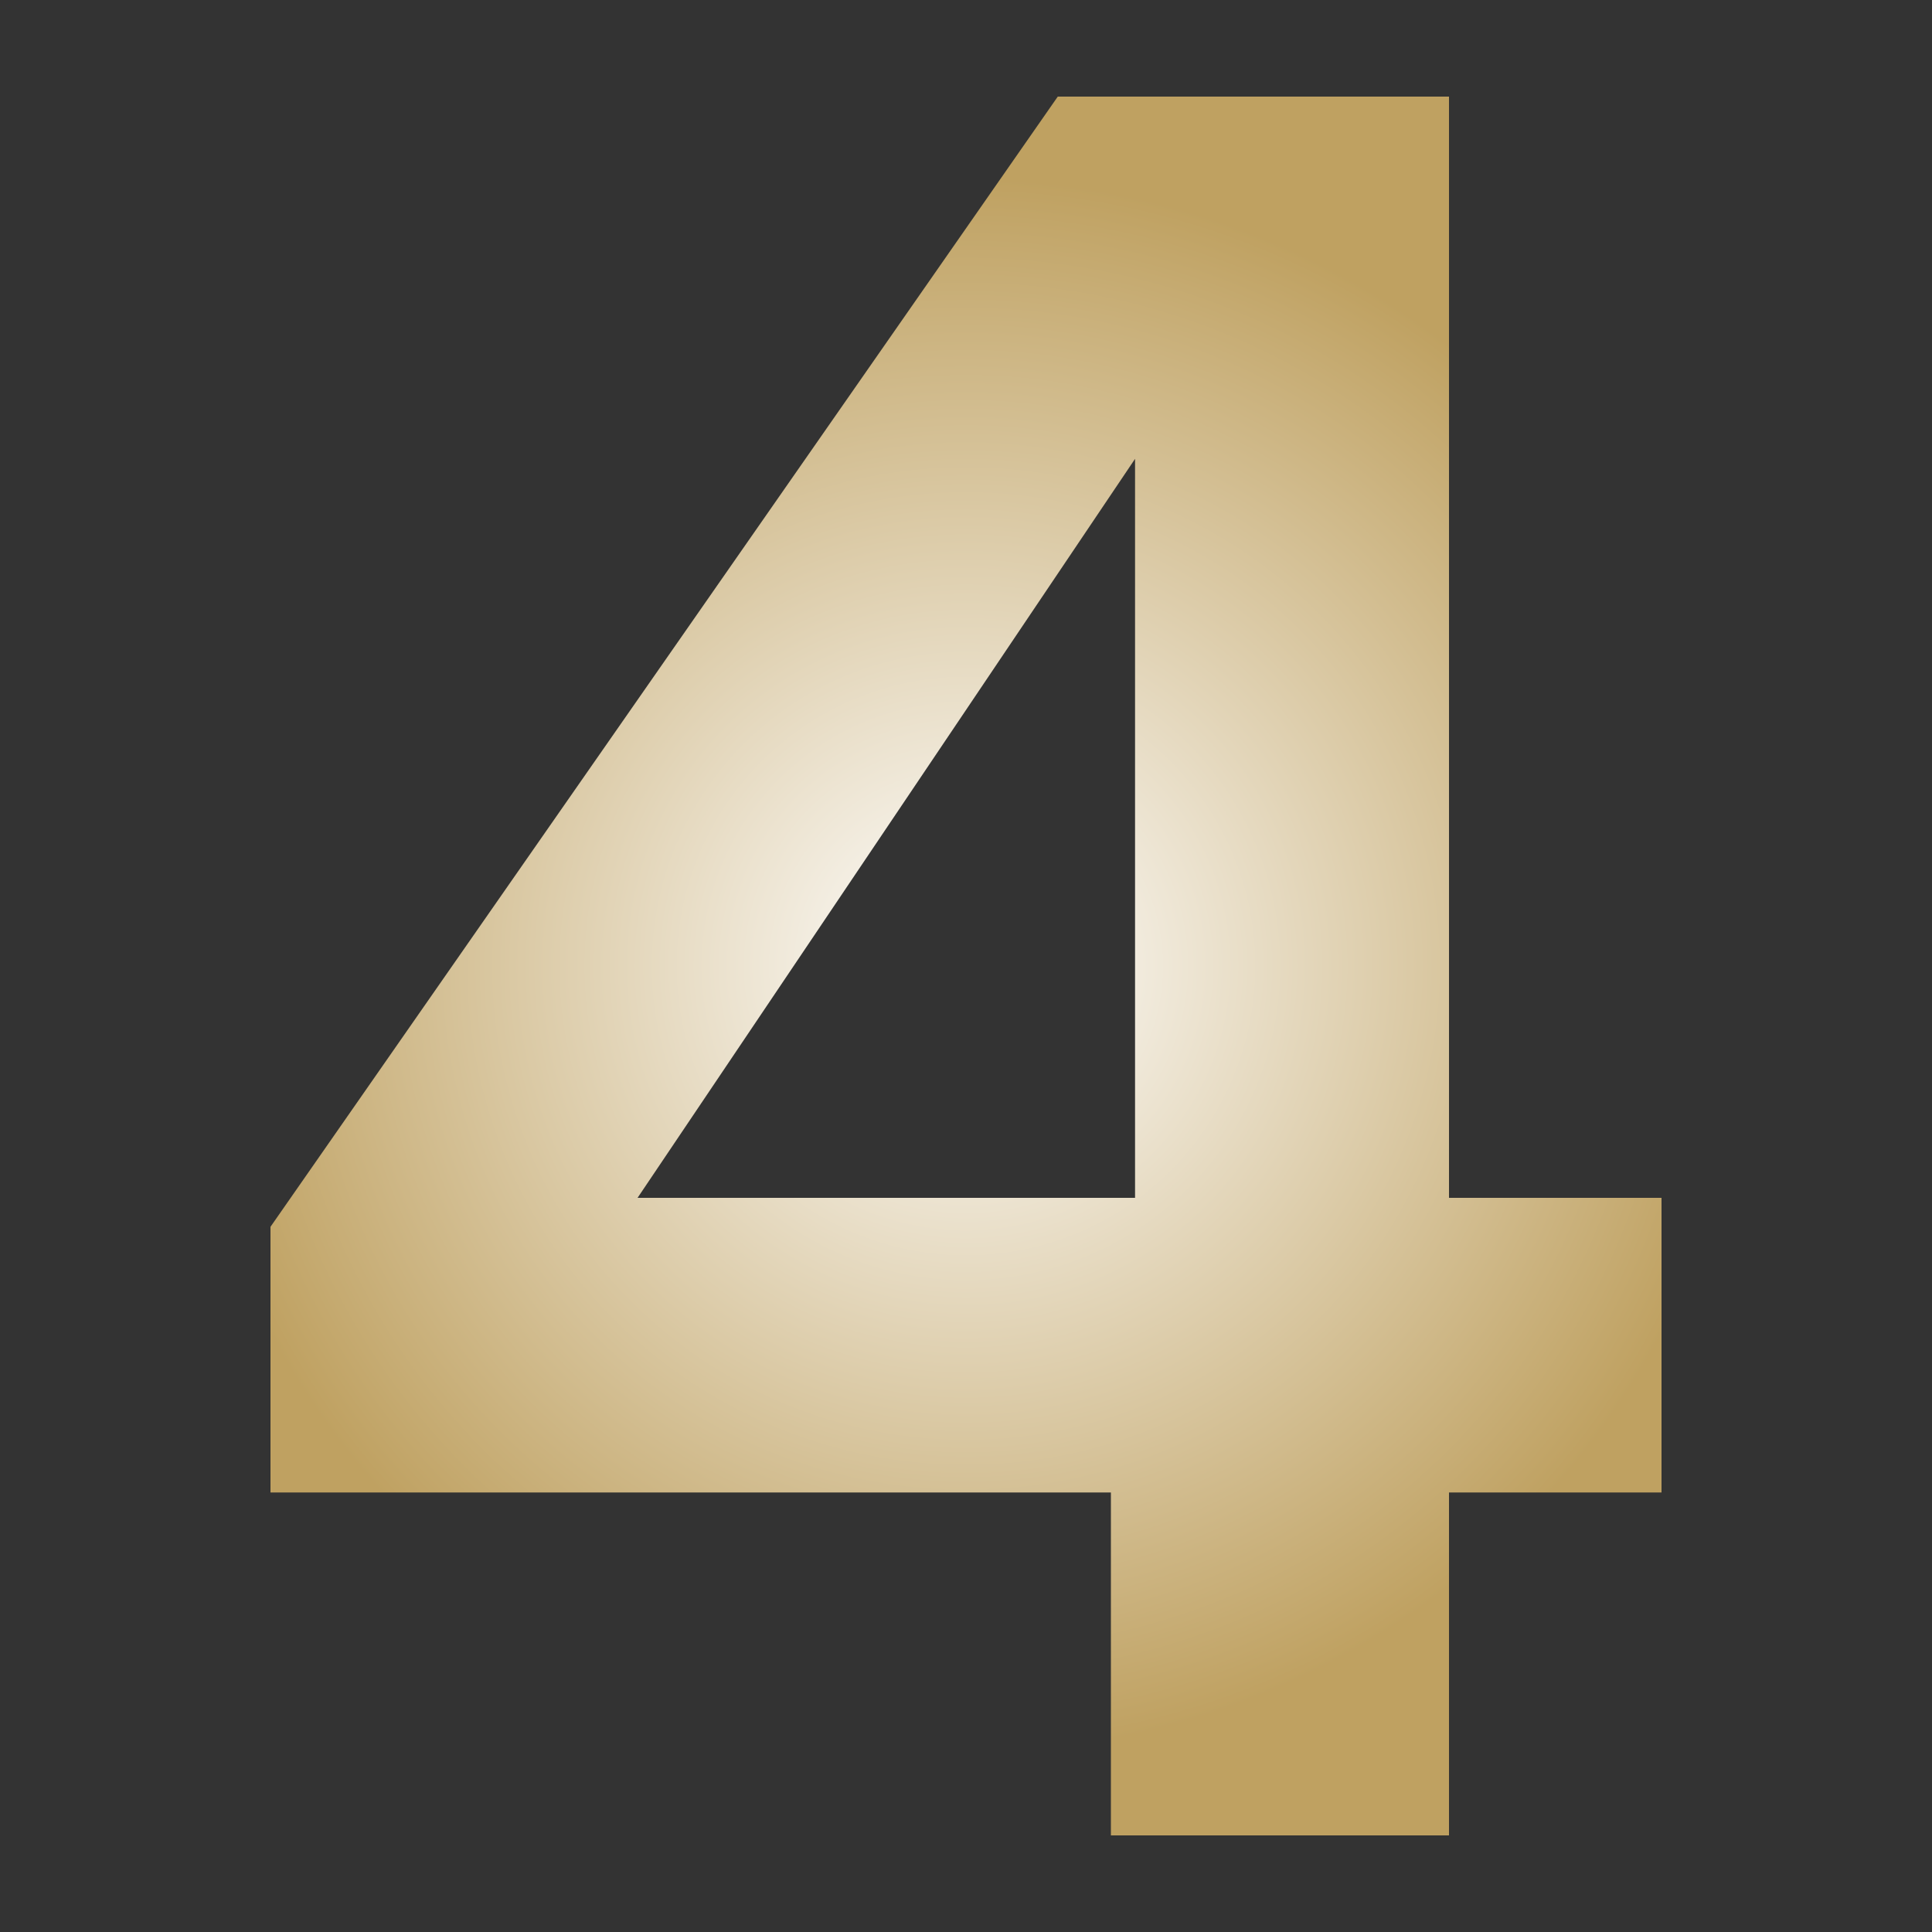 <?xml version="1.0" encoding="UTF-8"?>
<svg xmlns="http://www.w3.org/2000/svg" xmlns:xlink="http://www.w3.org/1999/xlink" version="1.1" id="Layer_1" x="0px" y="0px" viewBox="0 0 40 40" style="enable-background:new 0 0 40 40;" xml:space="preserve">
<rect x="0" y="0" width="40" height="40" fill="#333333" stroke="none"/>
<style type="text/css">
	.st0{fill:url(#SVGID_1_);}
</style>
<radialGradient id="SVGID_1_" cx="20" cy="22" r="16.322" gradientTransform="matrix(1 0 0 -1 0 42)" gradientUnits="userSpaceOnUse">
	<stop offset="0" style="stop-color:#FFFFFF"></stop>
	<stop offset="1" style="stop-color:#BFA161"></stop>
</radialGradient>
<path class="st0" d="M5.6,30.9v-5.5L21.9,2H30v22.8h4.4v6.1H30V38h-7v-7.1H5.6z M23.5,9.5L13.2,24.8h10.3V9.5z"></path>
</svg>

